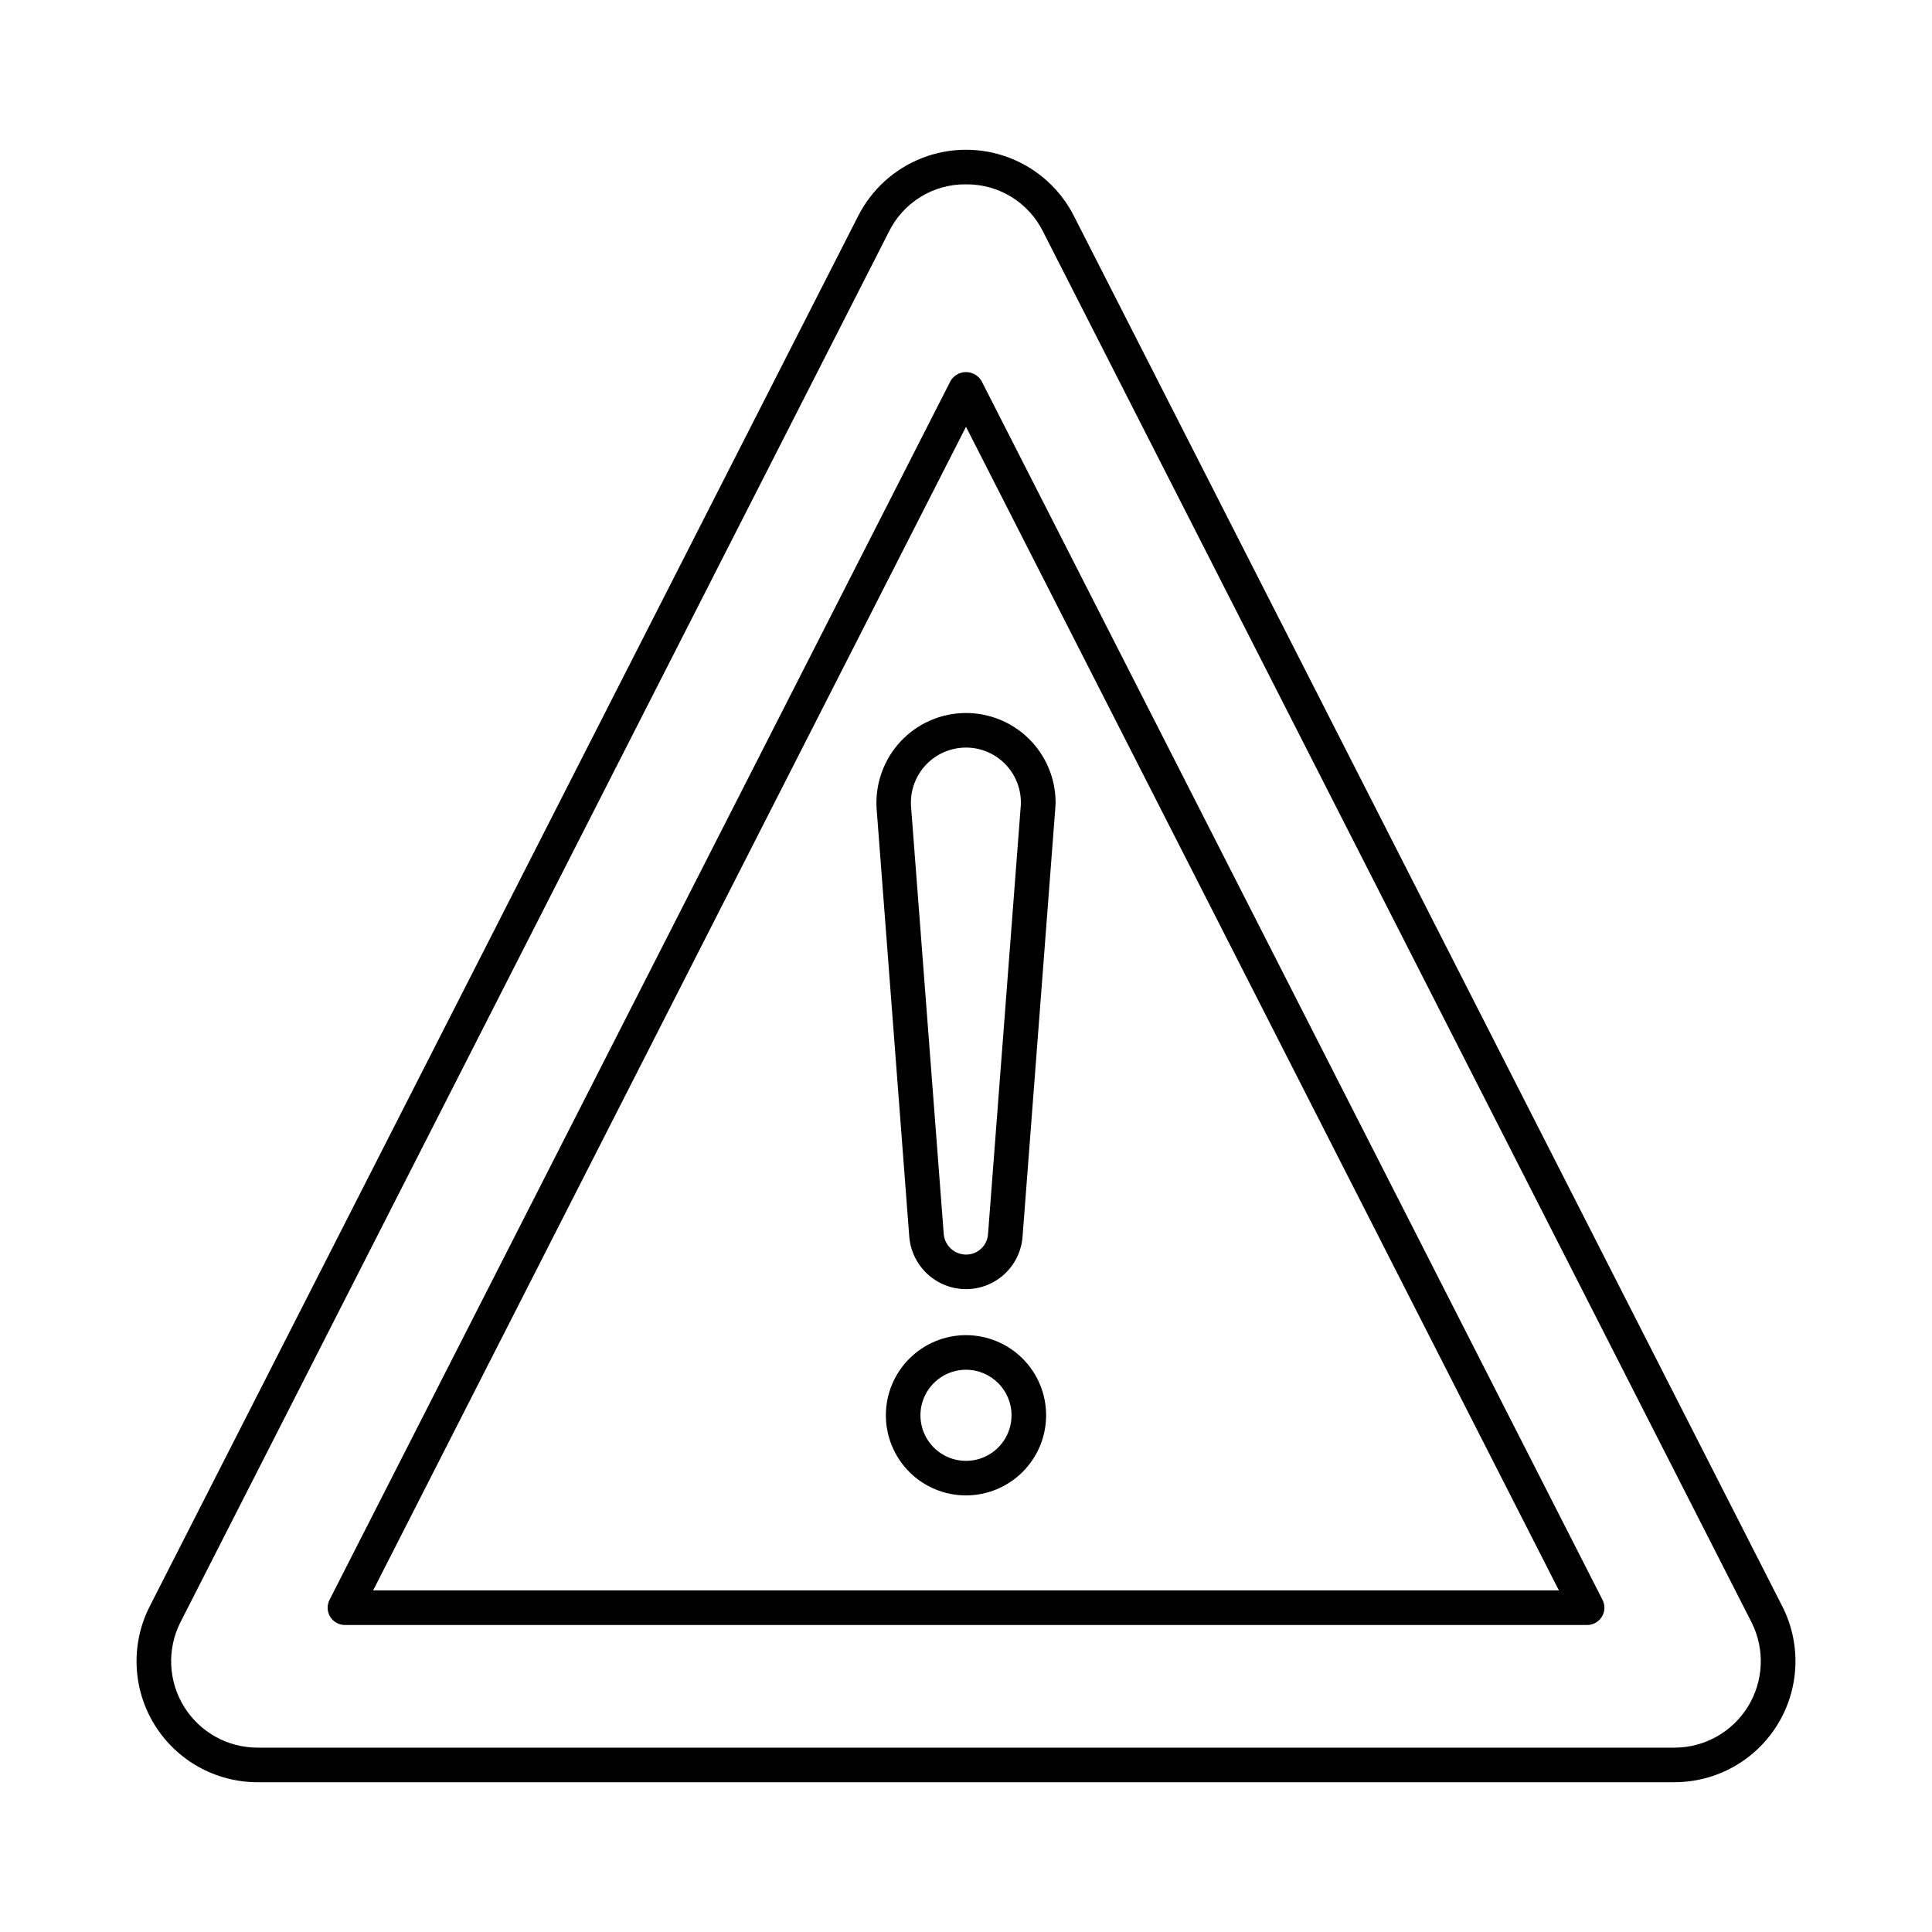 <?xml version="1.0" encoding="UTF-8"?>
<!-- Uploaded to: SVG Repo, www.svgrepo.com, Generator: SVG Repo Mixer Tools -->
<svg fill="#000000" width="800px" height="800px" version="1.1" viewBox="144 144 512 512" xmlns="http://www.w3.org/2000/svg">
 <g>
  <path d="m587.75 616.31h-375.51c-11.109-0.004-21.426-5.758-27.266-15.207-5.84-9.449-6.371-21.25-1.406-31.188l187.79-368.55v0.004c3.574-7.125 9.676-12.664 17.113-15.531 7.438-2.871 15.68-2.867 23.113 0.012 7.434 2.879 13.527 8.422 17.098 15.551l187.74 368.48c4.977 9.938 4.453 21.742-1.387 31.199-5.836 9.457-16.152 15.215-27.266 15.223zm-187.75-423.46c-4.266-0.051-8.453 1.113-12.078 3.356s-6.539 5.469-8.402 9.301l-187.77 368.54c-3.531 7.098-3.141 15.516 1.035 22.254 4.172 6.742 11.535 10.844 19.461 10.844h375.51c7.926-0.008 15.281-4.113 19.449-10.852 4.168-6.738 4.559-15.152 1.027-22.246l-187.73-368.5c-1.863-3.844-4.777-7.078-8.406-9.324s-7.824-3.414-12.09-3.367z"/>
  <path d="m564.6 574.64h-329.2c-1.594 0-3.07-0.828-3.902-2.188-0.828-1.359-0.895-3.051-0.172-4.469l164.6-323.07c0.863-1.43 2.41-2.305 4.082-2.305 1.668 0 3.215 0.875 4.078 2.305l164.6 323.07c0.723 1.418 0.656 3.113-0.176 4.473-0.832 1.355-2.312 2.184-3.906 2.184zm-321.72-9.16h314.25l-157.13-308.38z"/>
  <path d="m400 485.64c-3.84-0.008-7.527-1.473-10.324-4.106-2.793-2.629-4.484-6.219-4.727-10.051l-8.648-113.32c-0.379-6.559 1.953-12.984 6.453-17.77 4.371-4.629 10.418-7.305 16.781-7.434 6.363-0.125 12.512 2.309 17.062 6.758 4.551 4.449 7.125 10.543 7.144 16.906 0 0.312 0 0.621-0.043 0.918 0 0.113 0 0.488-0.031 0.605l-8.664 113.41c-0.246 3.812-1.934 7.391-4.719 10.008-2.789 2.613-6.465 4.07-10.285 4.074zm0-143.53v0.004c-4.019 0-7.859 1.652-10.617 4.574-2.758 2.922-4.191 6.848-3.961 10.859l8.664 113.31c0.176 3.141 2.766 5.606 5.914 5.621 3.121 0.016 5.703-2.434 5.848-5.555l8.672-113.46h-0.004c-0.004-0.195 0.008-0.395 0.027-0.586v-0.262c-0.012-3.852-1.551-7.535-4.277-10.254s-6.418-4.246-10.266-4.246z"/>
  <path d="m400 540.3c-5.633 0-11.035-2.238-15.02-6.223-3.981-3.984-6.219-9.387-6.215-15.02 0-5.629 2.242-11.031 6.227-15.012 3.984-3.981 9.387-6.219 15.02-6.215 5.633 0.004 11.031 2.246 15.012 6.231 3.981 3.984 6.215 9.391 6.207 15.023-0.008 5.625-2.25 11.02-6.231 14.996s-9.375 6.211-15 6.219zm0-33.301v-0.004c-4.883 0-9.285 2.941-11.152 7.453-1.871 4.508-0.84 9.699 2.609 13.152 3.449 3.457 8.641 4.492 13.152 2.629 4.512-1.867 7.457-6.266 7.461-11.145 0-6.672-5.402-12.082-12.07-12.09z"/>
 </g>
</svg>